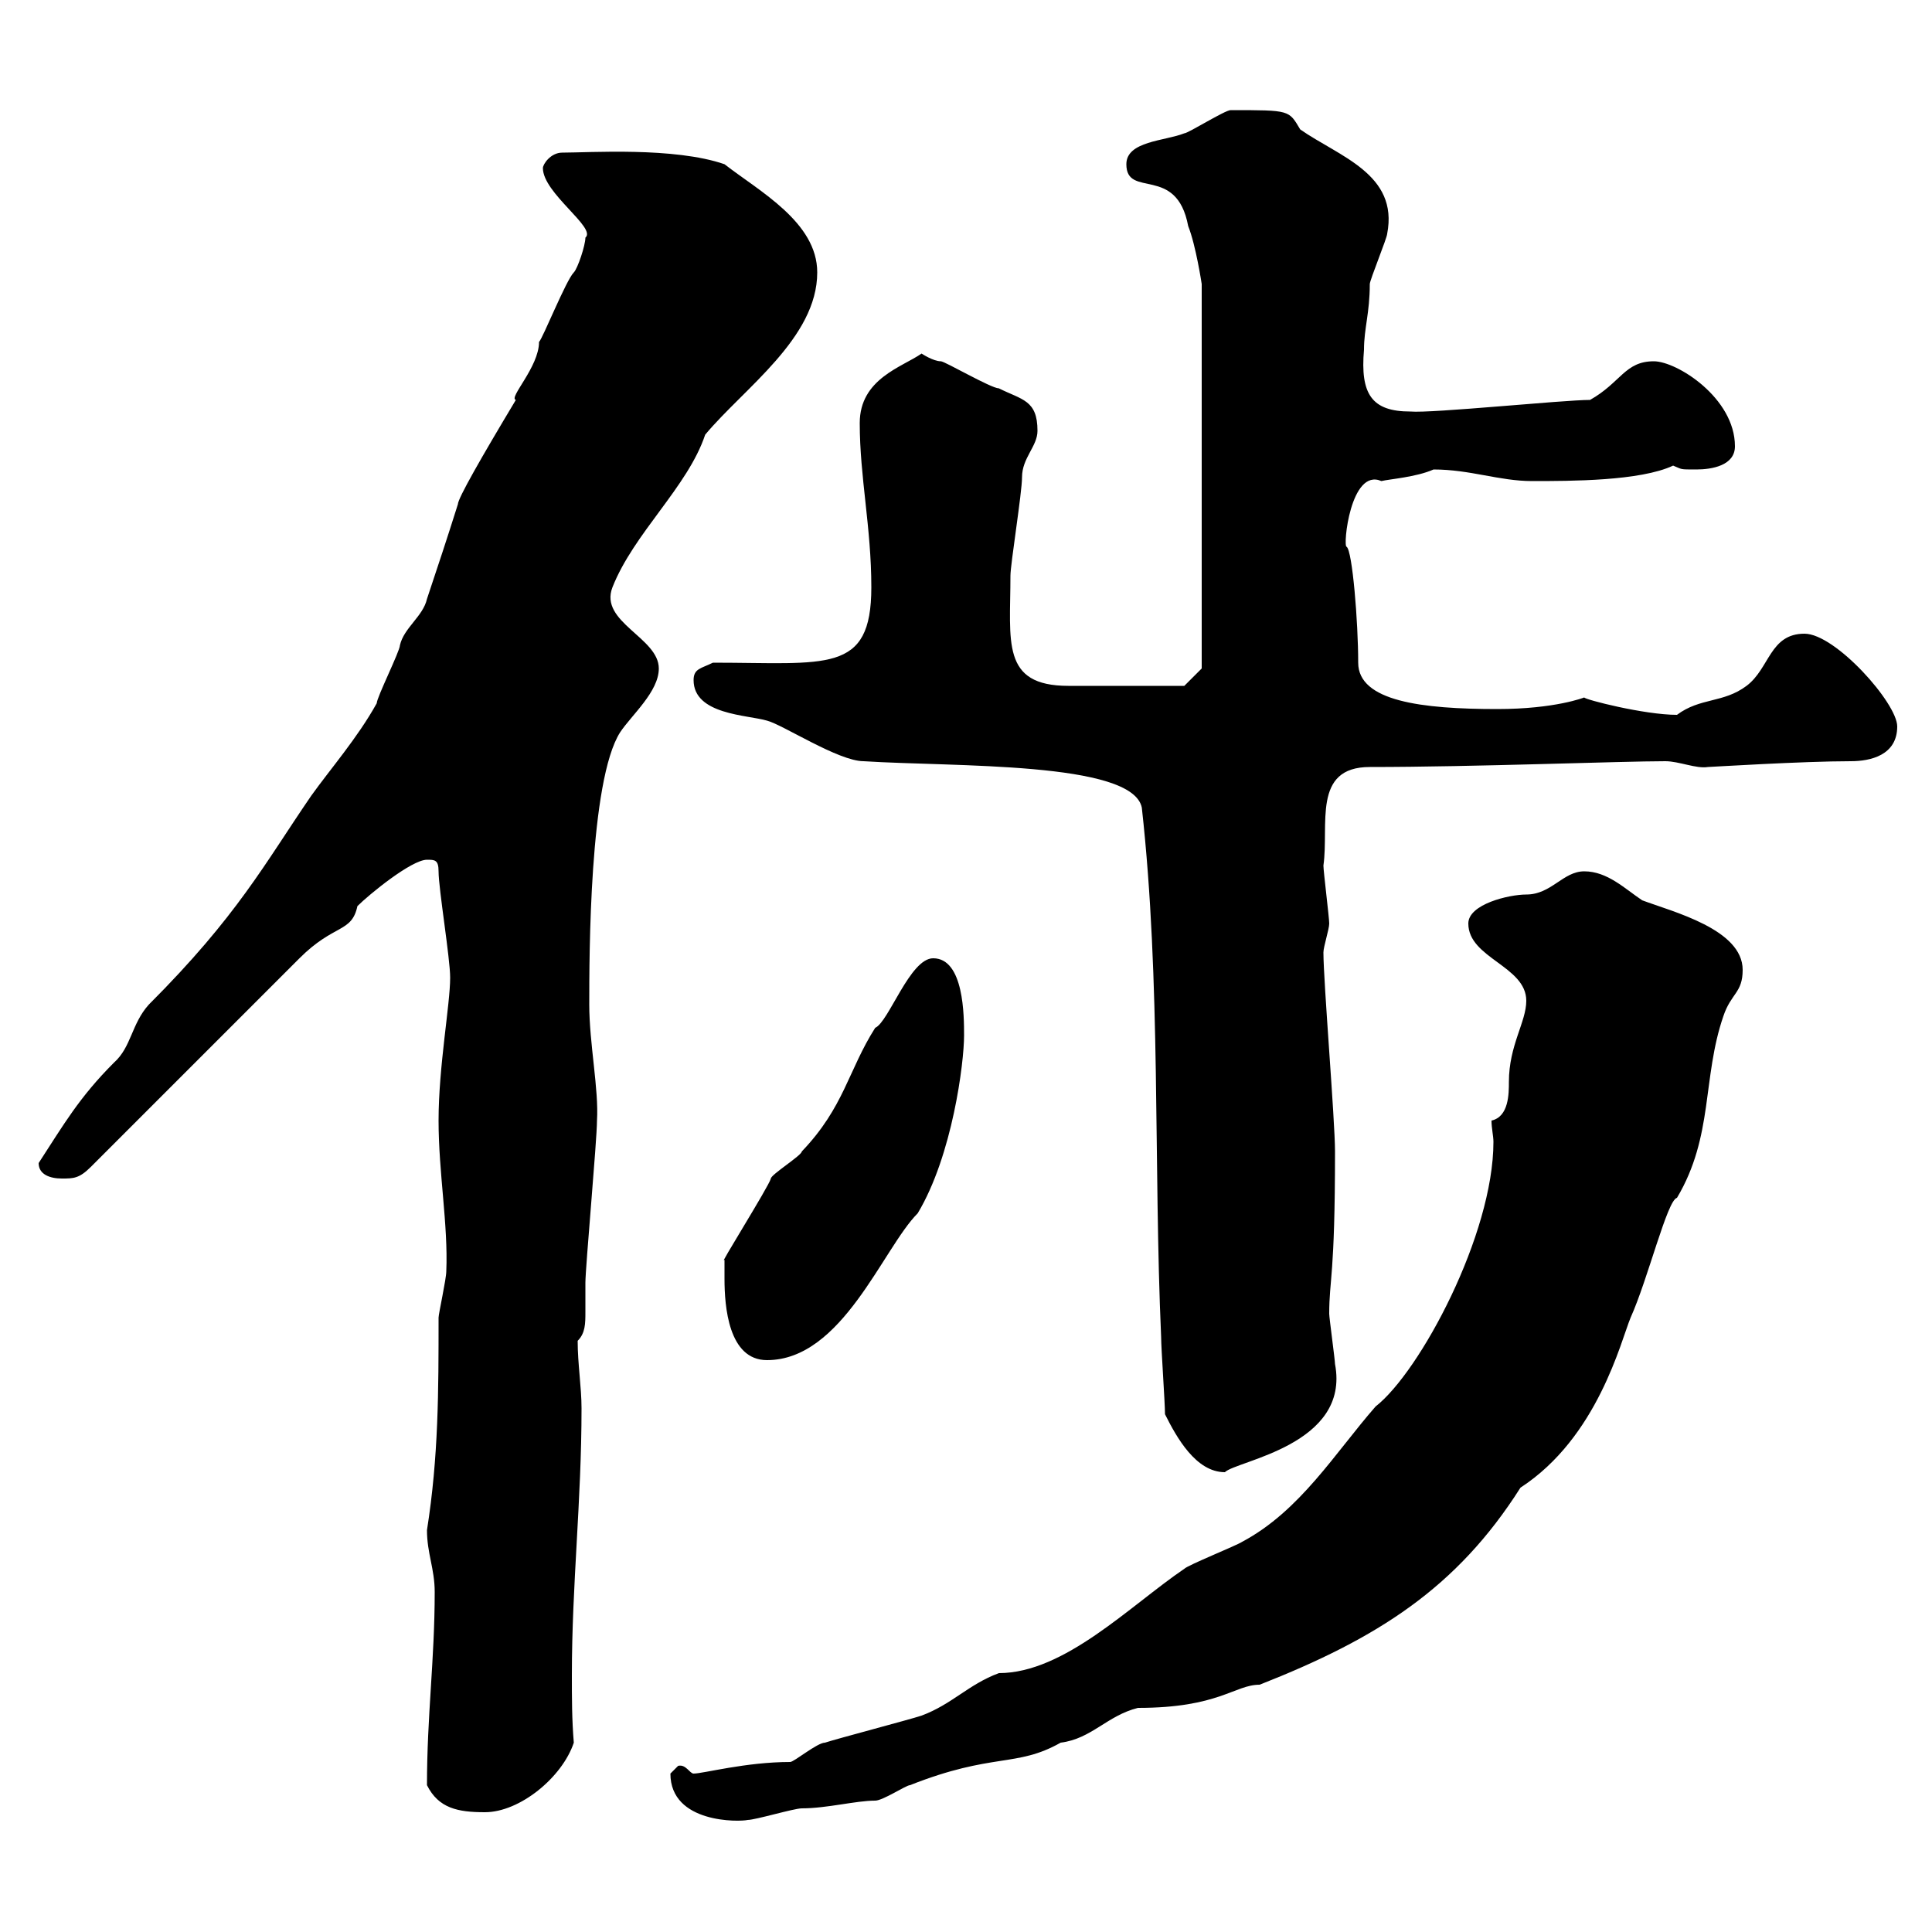 <svg xmlns="http://www.w3.org/2000/svg" xmlns:xlink="http://www.w3.org/1999/xlink" width="300" height="300"><path d="M104.10 275.40C104.10 283.20 114.90 282.90 116.10 282.60C117.30 282.60 123.30 280.80 124.50 280.80C128.40 280.80 132.90 279.60 135.90 279.60C137.10 279.60 140.70 277.20 141.30 277.20C154.20 272.10 157.80 274.50 164.70 270.60C169.50 270 171.90 266.40 176.70 265.20C189.30 265.20 191.70 261.60 195.60 261.60C213.90 254.40 226.20 246.60 236.10 231C248.10 223.20 251.70 208.20 253.20 204.60C255.90 198.60 258.90 186.30 260.40 186C266.10 176.40 264.30 167.40 267.60 157.80C268.80 154.20 270.60 154.20 270.60 150.60C270.60 144.30 259.80 141.60 255 139.80C252.30 138 249.60 135.30 246 135.30C242.70 135.30 240.90 138.90 237 138.90C234.30 138.90 228 140.40 228 143.40C228 148.80 237 150 237 155.40C237 158.70 234.30 162.30 234.30 168C234.30 169.80 234.30 173.40 231.60 174C231.60 175.20 231.90 176.40 231.90 177.30C231.90 191.70 220.50 213 213.60 218.40C207.30 225.60 201.90 234.60 192.90 239.40C192 240 184.50 243 183.90 243.60C175.50 249.30 165.30 259.80 155.10 259.80C150.30 261.60 147.90 264.60 143.10 266.40C141.30 267 129.90 270 128.10 270.60C126.90 270.60 123.30 273.60 122.70 273.60C115.80 273.60 109.20 275.40 107.70 275.40C107.10 275.40 106.50 273.90 105.30 274.20C105.30 274.20 104.10 275.40 104.10 275.40ZM66.30 277.20C68.10 280.80 71.10 281.40 75.30 281.40C80.70 281.40 87.30 276 89.10 270.60C88.80 267 88.80 263.70 88.80 260.10C88.80 246 90.30 233.10 90.30 218.70C90.30 215.40 89.70 211.80 89.70 208.20C90.90 207 90.90 205.50 90.90 203.70C90.90 202.20 90.90 200.70 90.90 199.20C90.90 196.80 92.70 177 92.70 174C93 169.20 91.50 162 91.50 156C91.50 148.50 91.50 121.20 96.30 113.70C98.10 111 102.30 107.40 102.30 103.80C102.30 99 93 96.60 95.10 91.20C98.40 82.80 106.80 75.60 109.50 67.50C115.50 60.30 126.90 52.50 126.90 42.30C126.90 34.50 117.90 29.70 112.50 25.50C104.70 22.80 91.50 23.70 87.30 23.70C85.50 23.70 84.30 25.50 84.30 26.10C84.30 30 92.70 35.40 90.90 36.90C90.90 38.10 89.70 41.70 89.10 42.30C87.90 43.50 84.30 52.50 83.70 53.10C83.70 57 78.90 61.80 80.10 62.10C74.70 71.10 71.10 77.40 71.10 78.30C69.30 84 68.10 87.60 66.30 93C65.70 95.70 62.70 97.50 62.10 100.20C62.10 101.10 58.50 108.30 58.50 109.20C55.50 114.60 51.30 119.40 48.30 123.60C41.10 134.10 36.90 142.20 23.10 156C20.40 159 20.40 162.60 17.70 165C12.30 170.40 9.90 174.60 6 180.60C6 182.40 7.80 183 9.60 183C11.40 183 12.30 183 14.10 181.20L46.50 148.80C51.90 143.40 54.60 144.90 55.50 140.70C57.30 138.90 63.90 133.50 66.30 133.50C67.50 133.50 68.10 133.50 68.10 135.30C68.10 138 69.90 148.80 69.90 151.80C69.90 156 68.10 165.60 68.10 174C68.10 182.10 69.60 190.20 69.30 197.40C69.30 198.60 68.10 204 68.10 204.60C68.10 216 68.10 226.20 66.30 237.60C66.30 241.20 67.50 243.60 67.50 247.20C67.50 257.70 66.30 266.40 66.30 277.20ZM180.90 219.60C182.70 223.20 185.70 228.60 190.20 228.60C192 226.80 209.70 224.40 207.30 211.80C207.30 211.20 206.40 204.60 206.40 204C206.40 198.60 207.30 198.30 207.30 178.80C207.30 174 205.50 152.40 205.50 147.90C205.50 147 206.40 144.30 206.40 143.40C206.40 142.50 205.50 135.30 205.50 134.40C206.40 128.10 203.70 119.10 212.70 119.10C228.90 119.10 251.70 118.20 258.60 118.20C260.70 118.20 263.40 119.40 265.20 119.10C265.50 119.10 279.90 118.20 287.40 118.20C290.40 118.20 294.60 117.30 294.60 112.80C294.60 109.20 285 98.40 280.20 98.40C274.80 98.40 274.80 103.80 271.20 106.50C267.60 109.20 264 108.30 260.40 111C255.30 111 246 108.60 246 108.30C246 108.30 241.50 110.10 232.50 110.10C220.80 110.10 210.90 108.90 210.90 102.90C210.90 96.60 210 85.50 209.10 84.90C208.50 84.90 209.70 72.60 214.50 74.70C215.70 74.40 219.90 74.10 222.60 72.90C228.30 72.90 232.80 74.70 237.90 74.70C243.90 74.70 254.70 74.70 259.80 72.30C261.30 72.90 260.70 72.90 263.40 72.90C265.80 72.90 269.40 72.30 269.40 69.30C269.40 61.80 260.40 56.10 256.80 56.10C252.30 56.10 251.70 59.40 246.90 62.10C242.70 62.10 222.30 64.20 219 63.90C213 63.90 211.20 61.20 211.80 54.30C211.80 51 212.70 48.60 212.70 44.10C212.70 43.50 215.40 36.90 215.40 36.30C217.20 27 207.90 24.30 201.90 20.10C200.10 17.10 200.40 17.10 191.10 17.10C190.20 17.10 184.50 20.70 183.90 20.70C180.90 21.90 174.90 21.90 174.90 25.50C174.90 30.90 182.70 25.50 184.50 35.10C185.70 38.10 186.60 44.10 186.60 44.10L186.60 103.80L183.90 106.50C180.60 106.50 169.50 106.50 165.90 106.50C155.40 106.50 156.90 99.60 156.90 89.40C156.90 87.60 158.70 76.50 158.70 74.10C158.70 71.10 161.10 69.30 161.10 66.90C161.10 62.10 158.70 62.10 155.10 60.30C153.90 60.30 146.70 56.10 146.10 56.10C144.90 56.10 143.10 54.90 143.10 54.90C140.10 57 133.50 58.80 133.50 65.70C133.50 74.10 135.30 81.90 135.30 91.20C135.30 104.70 128.40 102.90 110.70 102.90C108.90 103.80 107.70 103.80 107.70 105.60C107.70 111 116.10 111 119.10 111.90C121.50 112.50 130.20 118.20 134.10 118.20C148.20 119.10 175.80 118.20 177.30 125.40C180.30 152.40 179.10 180.60 180.30 207.60C180.30 209.40 180.90 217.80 180.90 219.60ZM112.50 198.60C112.50 202.80 113.10 211.20 119.10 211.20C130.80 211.20 137.10 193.80 142.50 188.40C147.90 179.40 149.70 165 149.70 160.80C149.70 157.80 149.70 148.80 144.90 148.80C141.30 148.80 138 158.70 135.90 159.60C131.70 166.20 131.10 171.90 124.50 178.80C124.50 179.40 119.70 182.40 119.70 183C119.40 184.20 111.30 197.10 112.50 195.60C112.50 195.60 112.50 198.60 112.50 198.60Z"/></svg>